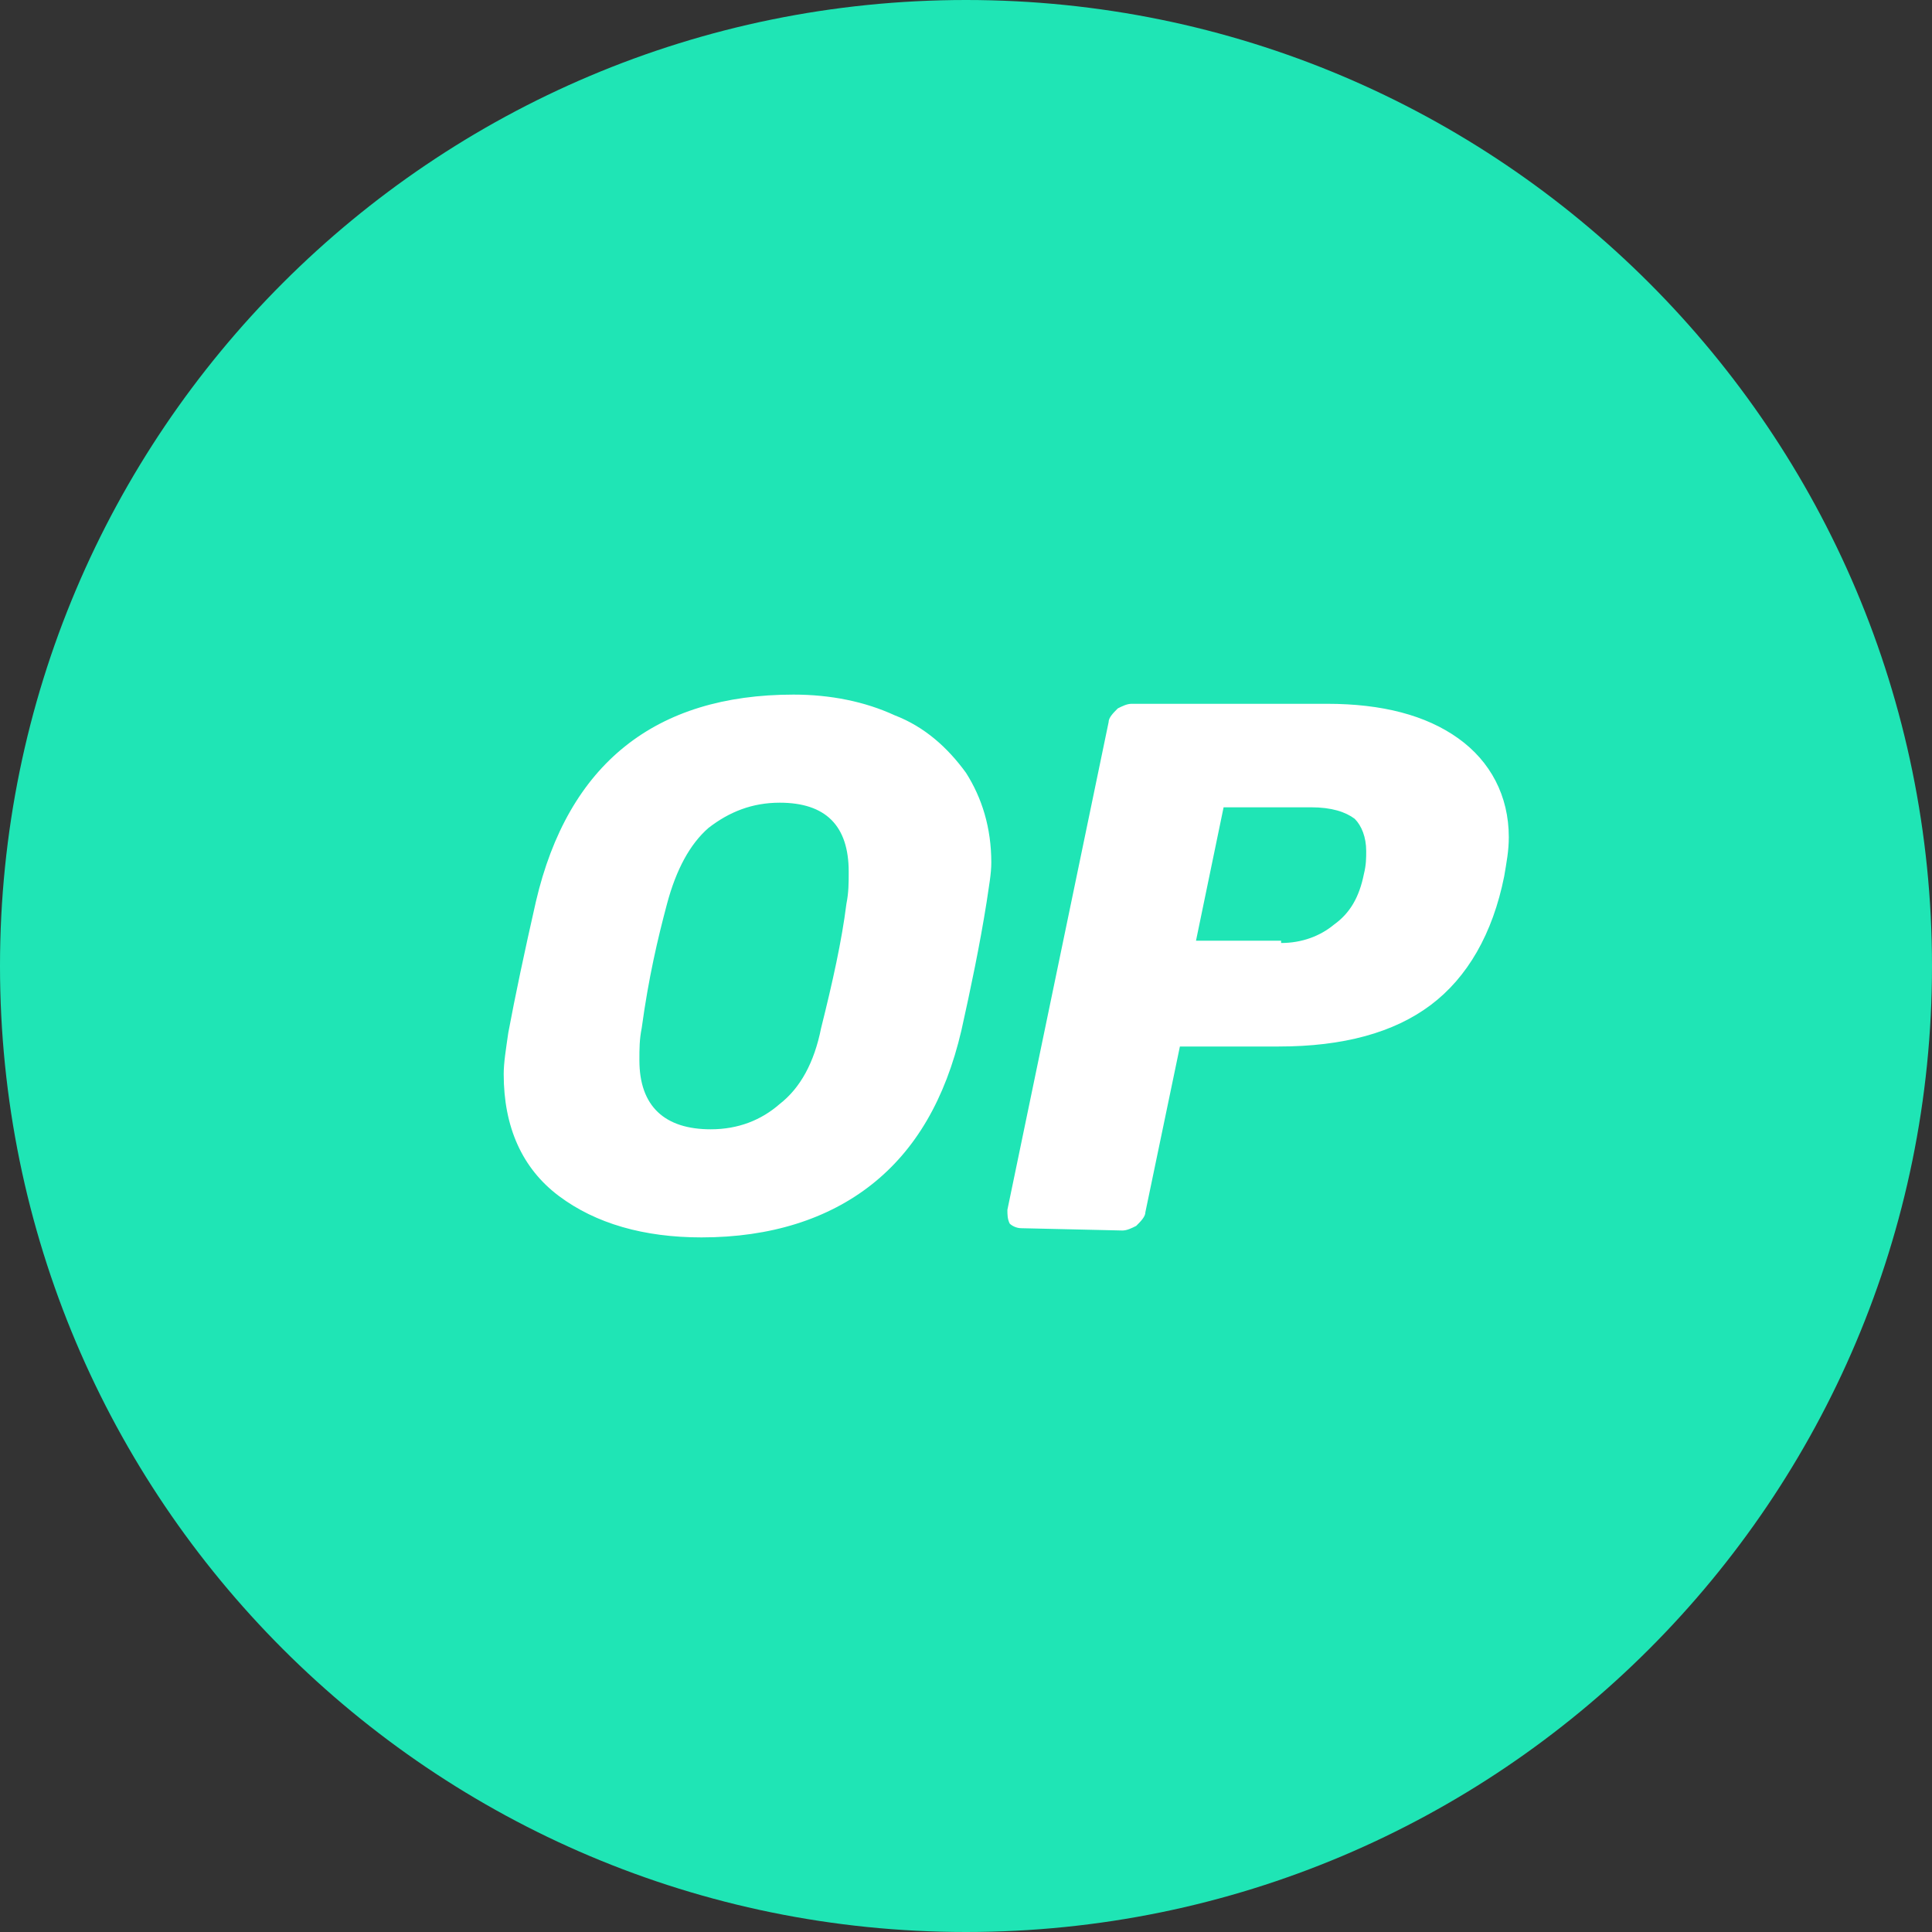 <?xml version="1.0" encoding="utf-8"?>
<!-- Generator: Adobe Illustrator 19.0.0, SVG Export Plug-In . SVG Version: 6.00 Build 0)  -->
<svg version="1.1" id="Layer_1" xmlns="http://www.w3.org/2000/svg" xmlns:xlink="http://www.w3.org/1999/xlink" x="0px" y="0px"
	 viewBox="-263 355 84 84" style="enable-background:new -263 355 84 84;" xml:space="preserve">
<rect x="-263" y="355" width="84" height="84" fill="#333333" stroke="none"/>
<style type="text/css">
	.st0{fill:none;}
	.st1{fill:#1FE5B5;}
	.st2{fill:#FFFFFF;}
</style>
<rect x="-263" y="355" class="st0" width="84" height="84"/>
<path class="st1" d="M-221,439c23.2,0,42-18.8,42-42c0-23.2-18.8-42-42-42s-42,18.8-42,42C-263,420.2-244.2,439-221,439"/>
<path class="st2" d="M-232.5,408.8c-2.5,0-4.6-0.6-6.2-1.8c-1.6-1.2-2.4-3-2.4-5.3c0-0.5,0.1-1.1,0.2-1.8c0.3-1.6,0.7-3.5,1.2-5.7
	c1.4-6,5.2-9,11.2-9c1.6,0,3.1,0.3,4.4,0.9c1.3,0.5,2.3,1.4,3.1,2.5c0.7,1.1,1.1,2.4,1.1,3.9c0,0.5-0.1,1-0.2,1.7
	c-0.3,1.9-0.7,3.8-1.1,5.6c-0.7,3-2,5.2-3.9,6.7C-227,408-229.5,408.8-232.5,408.8L-232.5,408.8z M-232.1,404.1c1.2,0,2.2-0.4,3-1.1
	c0.9-0.7,1.5-1.8,1.8-3.3c0.5-2,0.9-3.8,1.1-5.4c0.1-0.5,0.1-0.9,0.1-1.4c0-2-1-3-3-3c-1.2,0-2.2,0.4-3.1,1.1
	c-0.8,0.7-1.4,1.8-1.8,3.3c-0.4,1.5-0.8,3.2-1.1,5.4c-0.1,0.5-0.1,0.9-0.1,1.4C-235.2,403.1-234.1,404.1-232.1,404.1 M-218.6,408.4
	c-0.2,0-0.4-0.1-0.5-0.2c-0.1-0.2-0.1-0.4-0.1-0.6l4.4-21.2c0-0.2,0.2-0.4,0.4-0.6c0.2-0.1,0.4-0.2,0.6-0.2h8.5
	c2.4,0,4.3,0.5,5.7,1.5c1.4,1,2.2,2.5,2.2,4.3c0,0.6-0.1,1.1-0.2,1.7c-0.5,2.5-1.6,4.4-3.2,5.6c-1.6,1.2-3.8,1.8-6.6,1.8h-4.3
	l-1.5,7.2c0,0.2-0.2,0.4-0.4,0.6c-0.2,0.1-0.4,0.2-0.6,0.2L-218.6,408.4z M-207.3,396c0.9,0,1.7-0.3,2.3-0.8
	c0.7-0.5,1.1-1.2,1.3-2.2c0.1-0.4,0.1-0.7,0.1-1c0-0.6-0.2-1.1-0.5-1.4c-0.4-0.3-1-0.5-1.9-0.5h-3.8l-1.2,5.8H-207.3z"/>
</svg>
